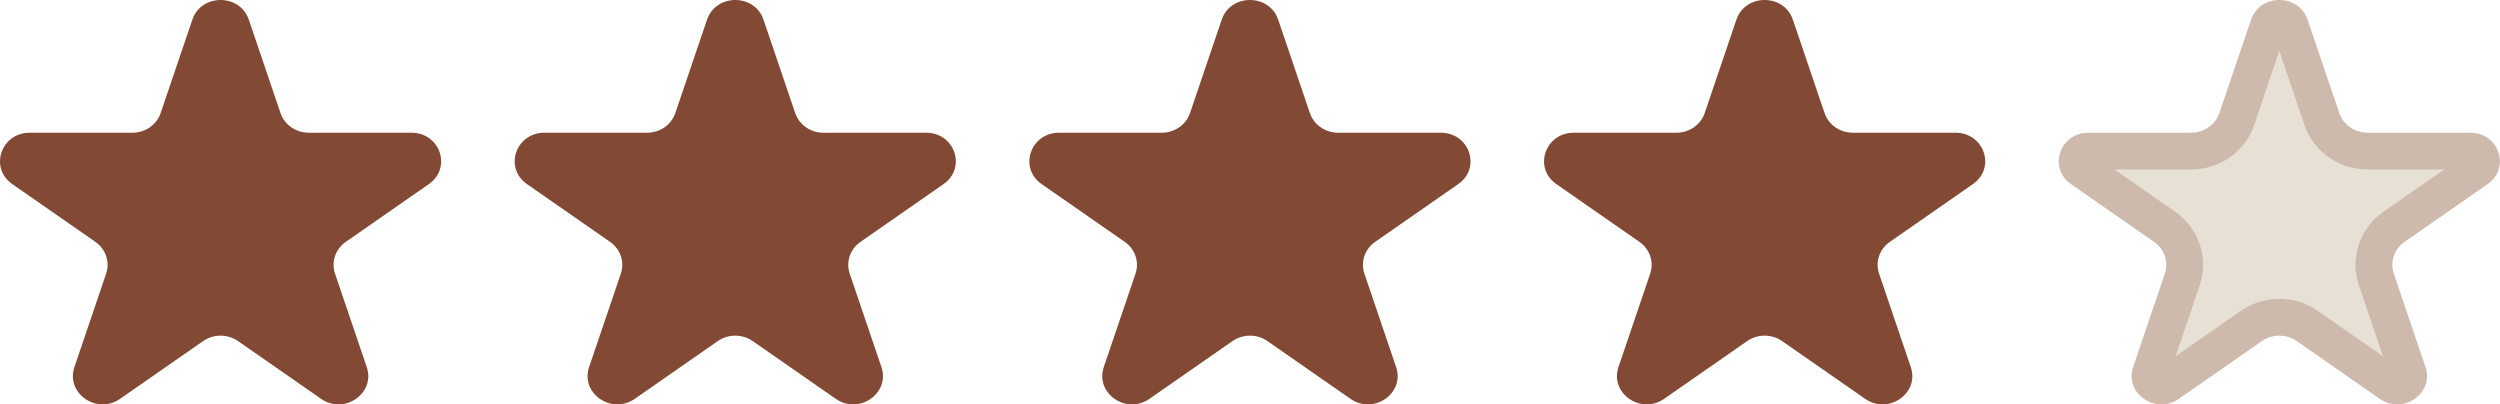 <?xml version="1.0" encoding="UTF-8"?> <svg xmlns="http://www.w3.org/2000/svg" width="272" height="44" viewBox="0 0 272 44" fill="none"><path d="M132.924 2.135C133.891 -0.712 138.098 -0.712 139.064 2.135L142.517 12.305C142.949 13.578 144.188 14.44 145.587 14.44H156.759C159.886 14.44 161.186 18.27 158.656 20.029L149.618 26.315C148.486 27.102 148.013 28.496 148.445 29.769L151.898 39.94C152.864 42.786 149.46 45.153 146.93 43.394L137.892 37.108C136.76 36.322 135.228 36.322 134.097 37.108L125.058 43.394C122.528 45.153 119.125 42.786 120.091 39.94L123.543 29.769C123.976 28.496 123.502 27.102 122.371 26.315L113.332 20.029C110.802 18.27 112.102 14.44 115.229 14.44H126.402C127.8 14.44 129.04 13.578 129.472 12.305L132.924 2.135Z" fill="#824A34"></path><path d="M188.922 2.135C189.888 -0.712 194.095 -0.712 195.062 2.135L198.514 12.305C198.946 13.578 200.186 14.44 201.584 14.44H212.757C215.884 14.44 217.184 18.27 214.654 20.029L205.615 26.315C204.484 27.102 204.01 28.496 204.443 29.769L207.895 39.94C208.861 42.786 205.458 45.153 202.928 43.394L193.889 37.108C192.758 36.322 191.226 36.322 190.094 37.108L181.056 43.394C178.526 45.153 175.122 42.786 176.088 39.94L179.541 29.769C179.973 28.496 179.5 27.102 178.368 26.315L169.33 20.029C166.8 18.27 168.1 14.44 171.227 14.44H182.399C183.798 14.44 185.037 13.578 185.469 12.305L188.922 2.135Z" fill="#824A34"></path><path d="M244.919 2.135C245.886 -0.712 250.093 -0.712 251.059 2.135L254.512 12.305C254.944 13.578 256.183 14.44 257.582 14.44H268.754C271.881 14.44 273.181 18.27 270.652 20.029L261.613 26.315C260.481 27.102 260.008 28.496 260.44 29.769L263.893 39.94C264.859 42.786 261.455 45.153 258.925 43.394L249.887 37.108C248.755 36.322 247.223 36.322 246.092 37.108L237.053 43.394C234.523 45.153 231.12 42.786 232.086 39.94L235.538 29.769C235.971 28.496 235.497 27.102 234.366 26.315L225.327 20.029C222.797 18.27 224.098 14.44 227.224 14.44H238.397C239.795 14.44 241.035 13.578 241.467 12.305L244.919 2.135Z" fill="#E7E0D4"></path><path d="M244.919 2.137C245.885 -0.71 250.093 -0.71 251.06 2.137L254.513 12.304C254.891 13.419 255.887 14.22 257.067 14.402L257.583 14.441H268.754C271.881 14.441 273.182 18.271 270.652 20.031L261.614 26.316C260.483 27.102 260.01 28.496 260.442 29.768L263.891 39.94C264.797 42.609 261.862 44.858 259.407 43.678L258.926 43.393L249.888 37.108C248.756 36.321 247.222 36.321 246.091 37.108L237.052 43.393C234.523 45.152 231.121 42.786 232.088 39.94L235.537 29.768C235.915 28.654 235.602 27.447 234.759 26.636L234.365 26.316L225.326 20.031C222.955 18.382 223.95 14.912 226.658 14.484L227.225 14.441H238.396L238.912 14.402C240.092 14.22 241.088 13.419 241.466 12.304L244.919 2.137ZM245.255 13.589C244.243 16.572 241.414 18.441 238.396 18.441H230.049L236.65 23.03C239.193 24.799 240.35 28.034 239.326 31.054L236.705 38.76L243.81 33.823L244.286 33.518C246.727 32.09 249.821 32.191 252.169 33.823L259.27 38.76L256.653 31.054C255.629 28.034 256.785 24.799 259.329 23.03L265.93 18.441H257.583C254.564 18.441 251.736 16.572 250.724 13.589L247.989 5.535L245.255 13.589Z" fill="#824A34" fill-opacity="0.25"></path><path d="M20.929 2.135C21.895 -0.712 26.103 -0.712 27.069 2.135L30.521 12.305C30.953 13.578 32.193 14.44 33.591 14.44H44.764C47.891 14.44 49.191 18.27 46.661 20.029L37.622 26.315C36.491 27.102 36.018 28.496 36.45 29.769L39.902 39.94C40.869 42.786 37.465 45.153 34.935 43.394L25.896 37.108C24.765 36.322 23.233 36.322 22.102 37.108L13.063 43.394C10.533 45.153 7.129 42.786 8.096 39.94L11.548 29.769C11.98 28.496 11.507 27.102 10.376 26.315L1.337 20.029C-1.193 18.27 0.107 14.44 3.234 14.44H14.407C15.805 14.44 17.044 13.578 17.477 12.305L20.929 2.135Z" fill="#824A34"></path><path d="M76.927 2.135C77.893 -0.712 82.1 -0.712 83.067 2.135L86.519 12.305C86.951 13.578 88.191 14.44 89.589 14.44H100.761C103.888 14.44 105.188 18.27 102.659 20.029L93.62 26.315C92.489 27.102 92.015 28.496 92.447 29.769L95.9 39.94C96.866 42.786 93.462 45.153 90.933 43.394L81.894 37.108C80.763 36.322 79.231 36.322 78.099 37.108L69.061 43.394C66.531 45.153 63.127 42.786 64.093 39.94L67.546 29.769C67.978 28.496 67.504 27.102 66.373 26.315L57.334 20.029C54.805 18.27 56.105 14.44 59.232 14.44H70.404C71.803 14.44 73.042 13.578 73.474 12.305L76.927 2.135Z" fill="#824A34"></path></svg> 
